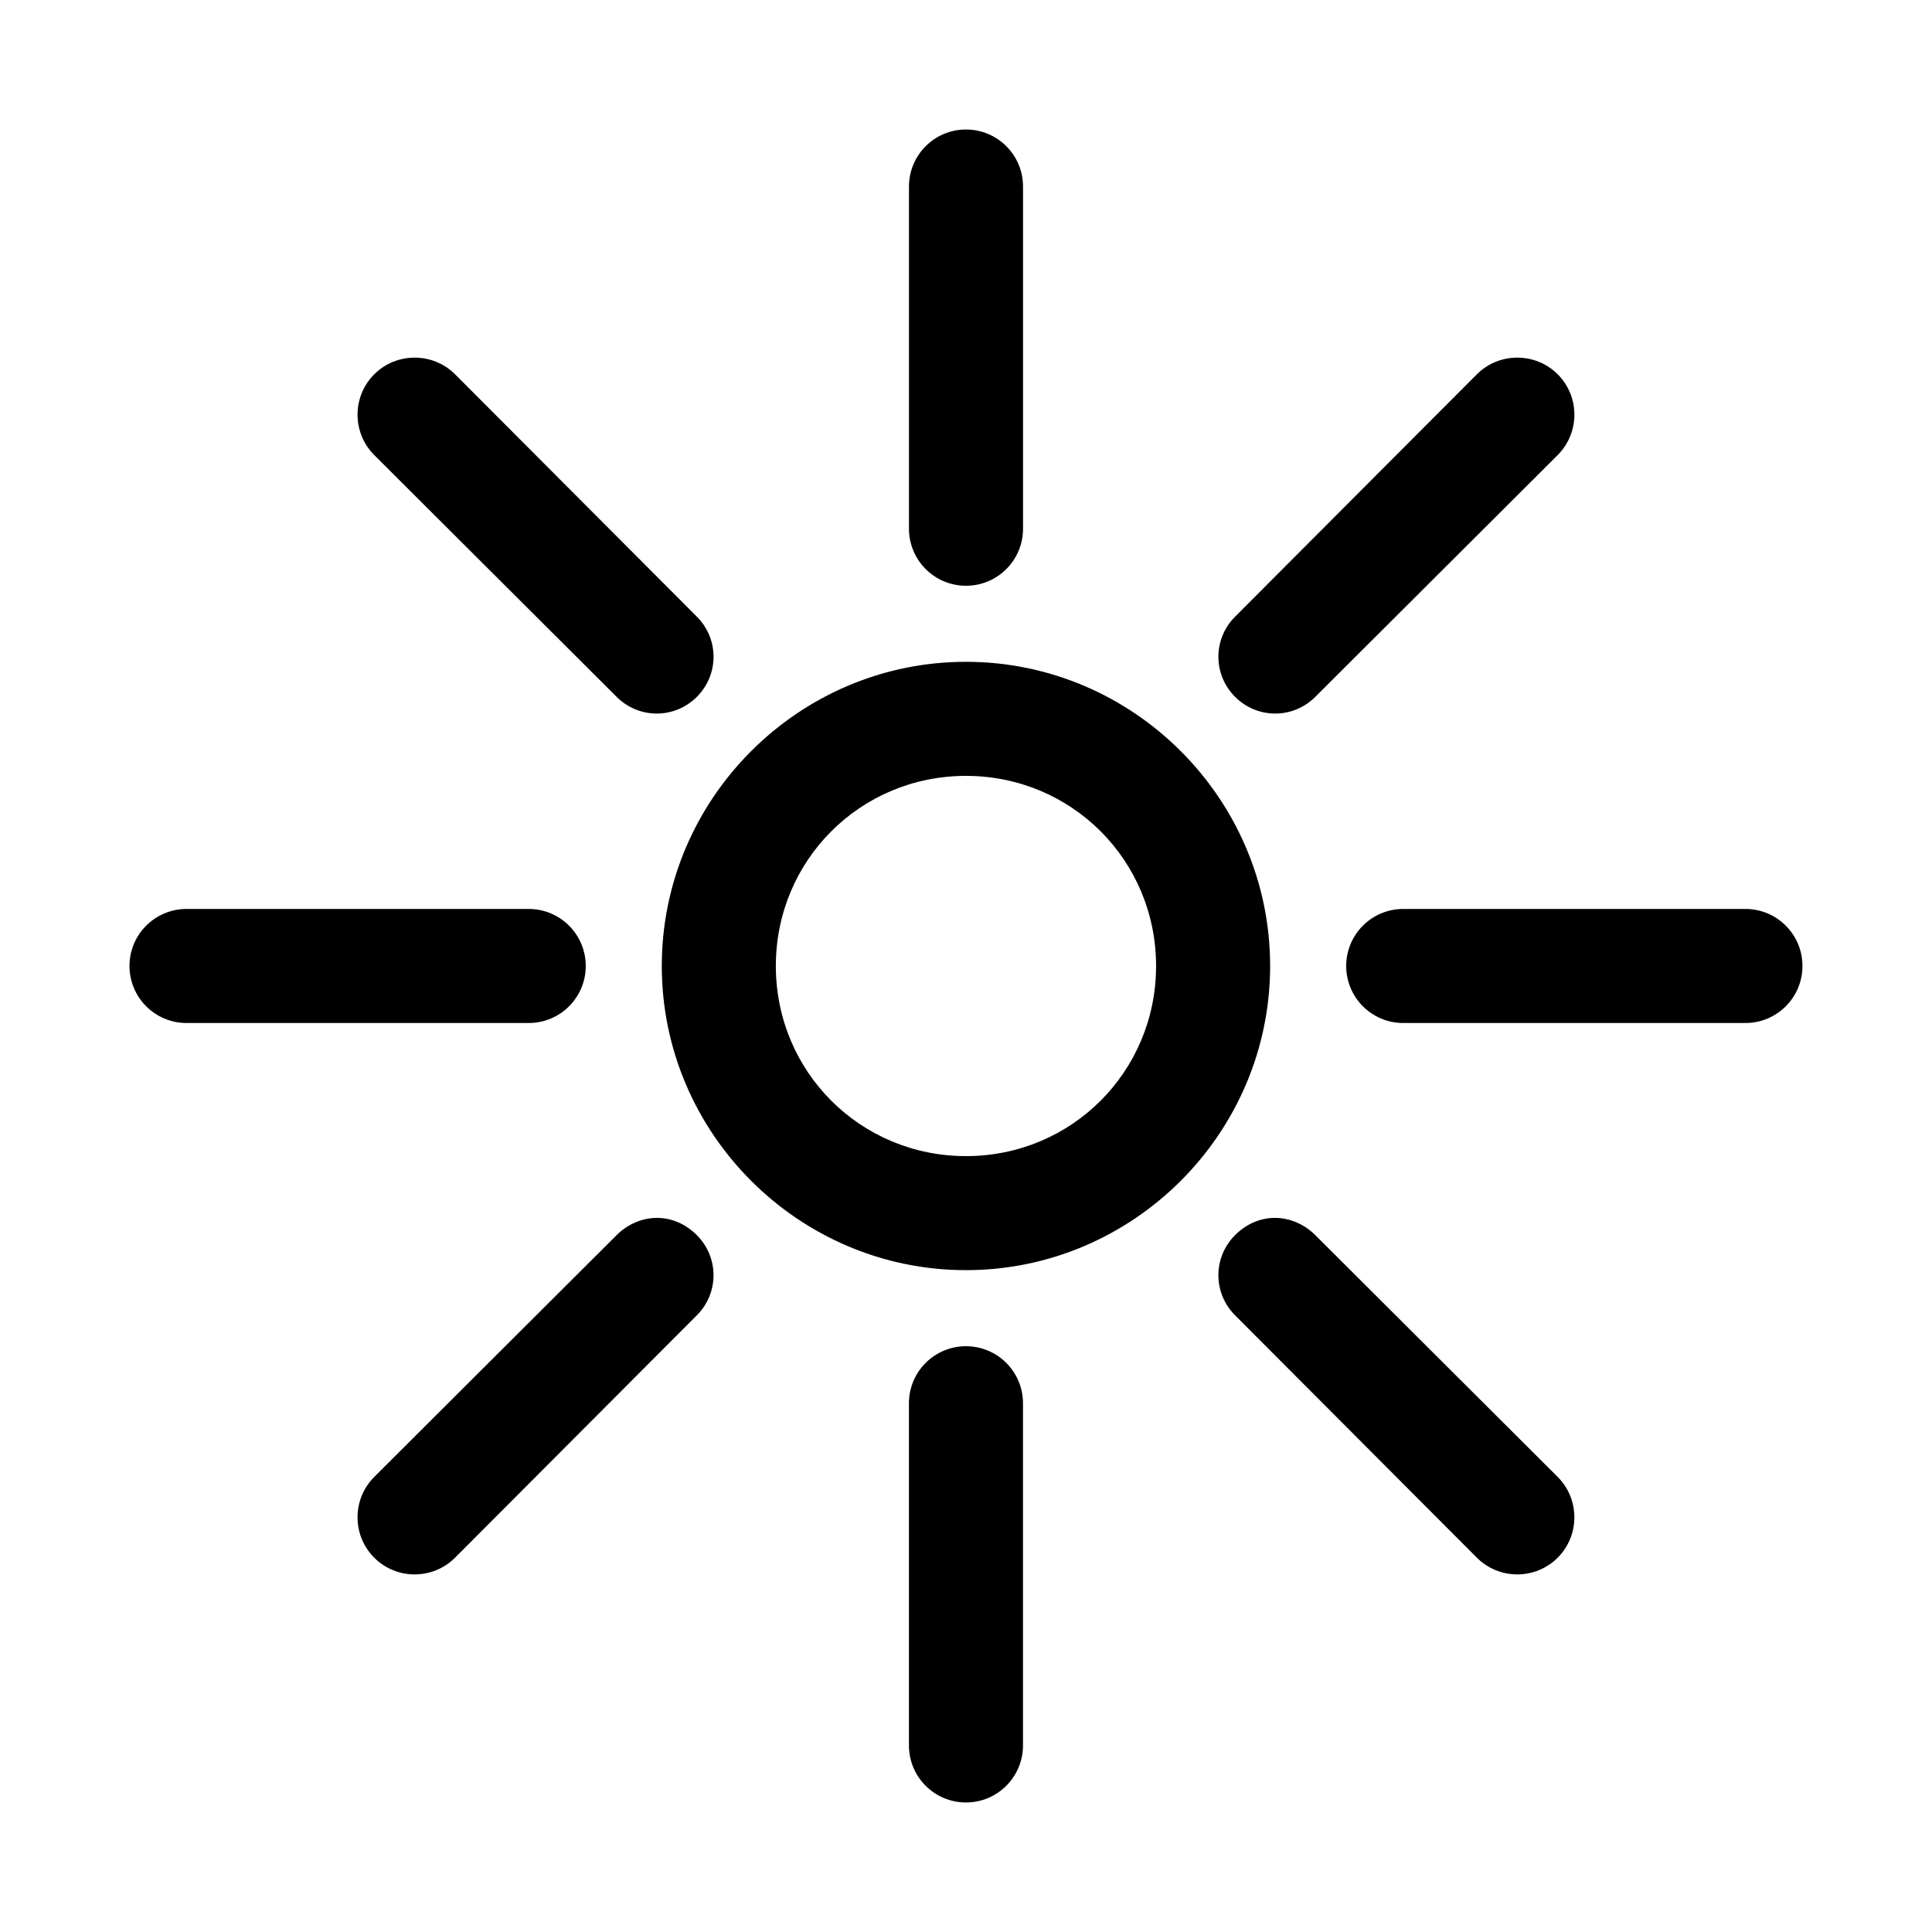 <?xml version="1.0" encoding="UTF-8"?>
<!-- The Best Svg Icon site in the world: iconSvg.co, Visit us! https://iconsvg.co -->
<svg fill="#000000" width="800px" height="800px" version="1.1" viewBox="144 144 512 512" xmlns="http://www.w3.org/2000/svg">
 <path d="m400 178.32c-8.348 0-15.113 6.766-15.113 15.113v90.688c0 8.348 6.766 15.113 15.113 15.113s15.113-6.766 15.113-15.113v-90.688c0-8.348-6.766-15.113-15.113-15.113zm-146.11 60.457c-3.867 0-7.754 1.457-10.707 4.41-5.902 5.902-5.902 15.508 0 21.41l64.234 64.078c5.902 5.902 15.352 5.902 21.254 0 5.902-5.902 5.902-15.352 0-21.254l-64.078-64.234c-2.953-2.953-6.836-4.41-10.707-4.41zm292.21 0c-3.867 0-7.754 1.457-10.707 4.41l-64.078 64.234c-5.902 5.902-5.902 15.352 0 21.254 5.902 5.902 15.352 5.902 21.254 0l64.234-64.078c5.902-5.902 5.902-15.508 0-21.41-2.953-2.953-6.84-4.41-10.707-4.41zm-146.11 80.609c-44.34 0-80.609 36.27-80.609 80.609s36.27 80.609 80.609 80.609 80.609-36.27 80.609-80.609-36.27-80.609-80.609-80.609zm0 30.23c28.004 0 50.383 22.379 50.383 50.383s-22.379 50.383-50.383 50.383-50.383-22.379-50.383-50.383 22.379-50.383 50.383-50.383zm-206.56 35.266c-8.348 0-15.113 6.766-15.113 15.113s6.766 15.113 15.113 15.113h90.688c8.348 0 15.113-6.766 15.113-15.113s-6.766-15.113-15.113-15.113zm322.44 0c-8.348 0-15.113 6.766-15.113 15.113s6.766 15.113 15.113 15.113h90.688c8.348 0 15.113-6.766 15.113-15.113s-6.766-15.113-15.113-15.113zm-197.75 81.871c-3.867 0-7.754 1.613-10.707 4.566l-64.234 64.078c-5.902 5.902-5.902 15.512 0 21.41 5.902 5.902 15.508 5.902 21.41 0l64.078-64.234c5.902-5.902 5.902-15.352 0-21.254-2.949-2.949-6.68-4.566-10.547-4.566zm163.74 0c-3.867 0-7.598 1.613-10.547 4.566-5.902 5.902-5.902 15.352 0 21.254l64.078 64.234c5.902 5.902 15.508 5.902 21.41 0s5.902-15.512 0-21.41l-64.234-64.078c-2.953-2.949-6.84-4.566-10.707-4.566zm-81.867 34.008c-8.348 0-15.113 6.766-15.113 15.113v90.688c0 8.348 6.766 15.113 15.113 15.113s15.113-6.766 15.113-15.113v-90.688c0-8.348-6.766-15.113-15.113-15.113z"/>
</svg>